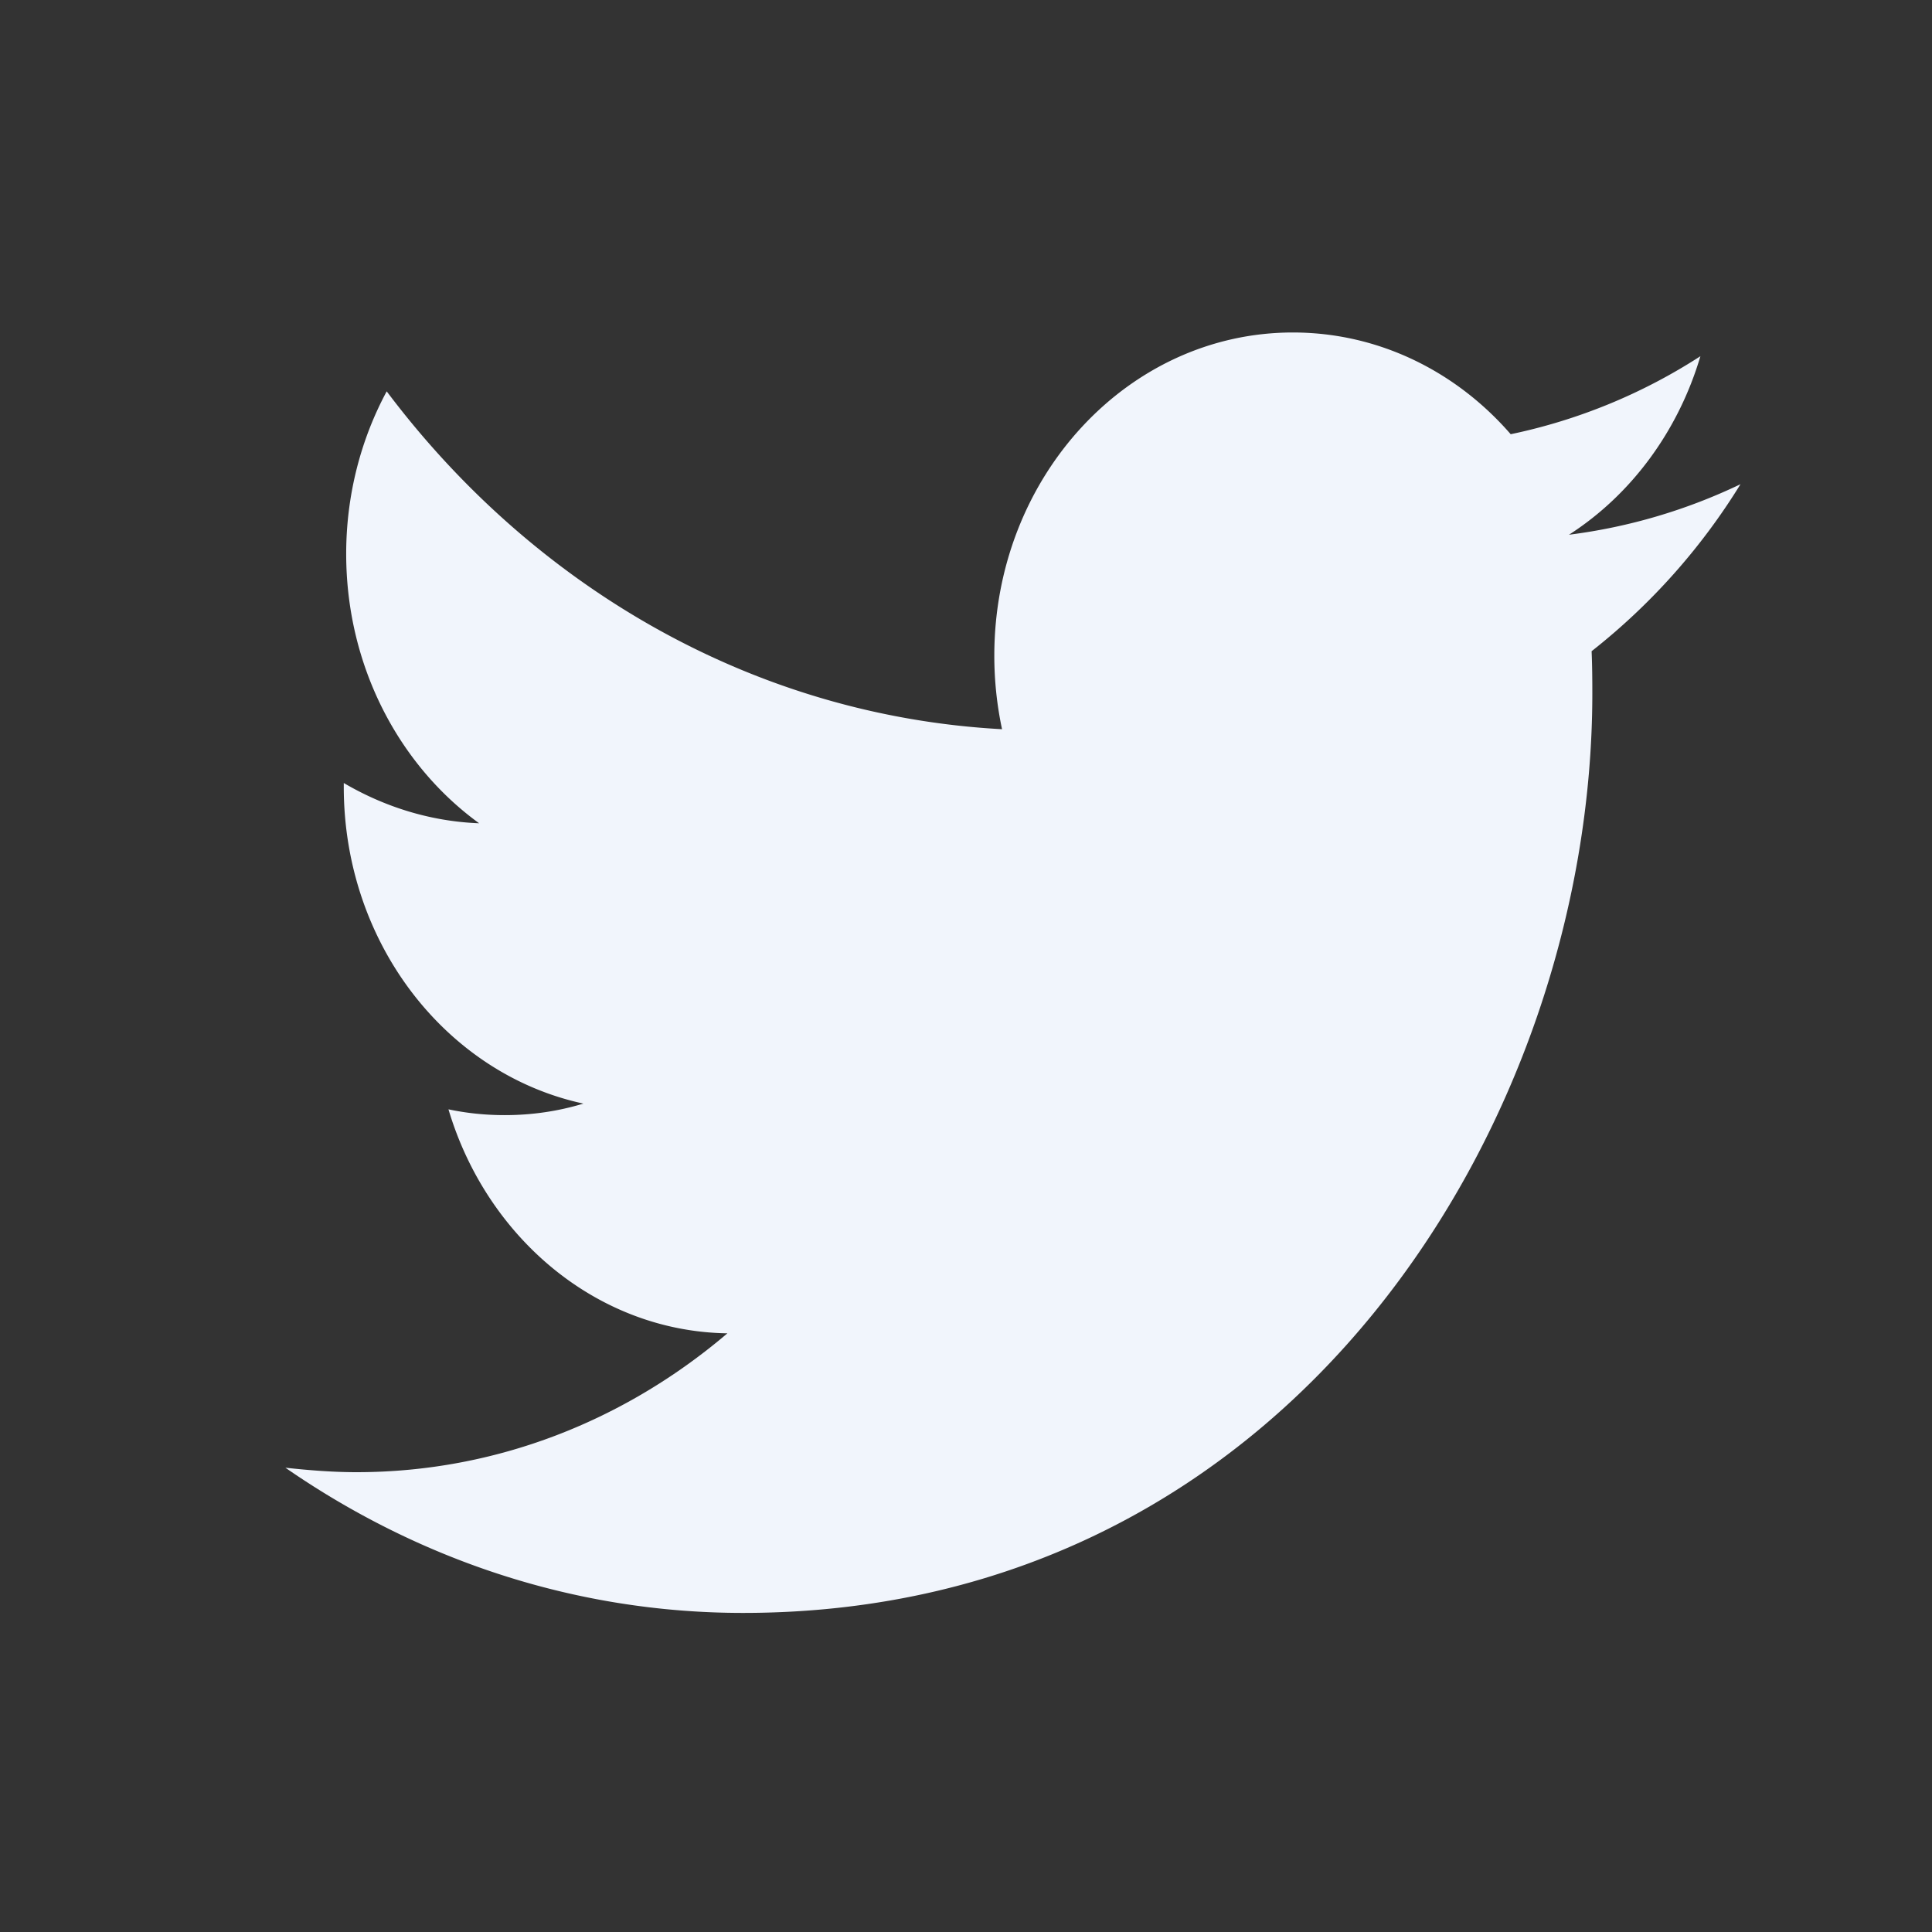 <svg fill="none" height="32" width="32" xmlns="http://www.w3.org/2000/svg"><rect width="100%" height="100%" fill="#333333" stroke="none"/><path clip-rule="evenodd" d="M26.362 10.785c.01.233.012.466.012.7 0 7.07-4.973 15.23-14.067 15.23-2.793 0-5.391-.89-7.58-2.405.387.042.78.074 1.179.074 2.316 0 4.45-.859 6.142-2.3-2.164-.032-3.99-1.59-4.62-3.71.302.064.613.096.932.096.45 0 .885-.064 1.303-.191-2.264-.488-3.969-2.65-3.969-5.247v-.063c.667.392 1.43.636 2.242.667-1.329-.964-2.202-2.607-2.202-4.462 0-.975.243-1.897.671-2.692 2.438 3.243 6.083 5.374 10.192 5.596a5.826 5.826 0 0 1-.128-1.219c0-2.957 2.214-5.352 4.945-5.352 1.422 0 2.706.646 3.608 1.685A9.28 9.28 0 0 0 28.164 5.9c-.37 1.25-1.154 2.3-2.177 2.957 1.001-.127 1.956-.413 2.841-.837a10.566 10.566 0 0 1-2.466 2.766z" fill="#f1f5fc" fill-rule="evenodd"/></svg>